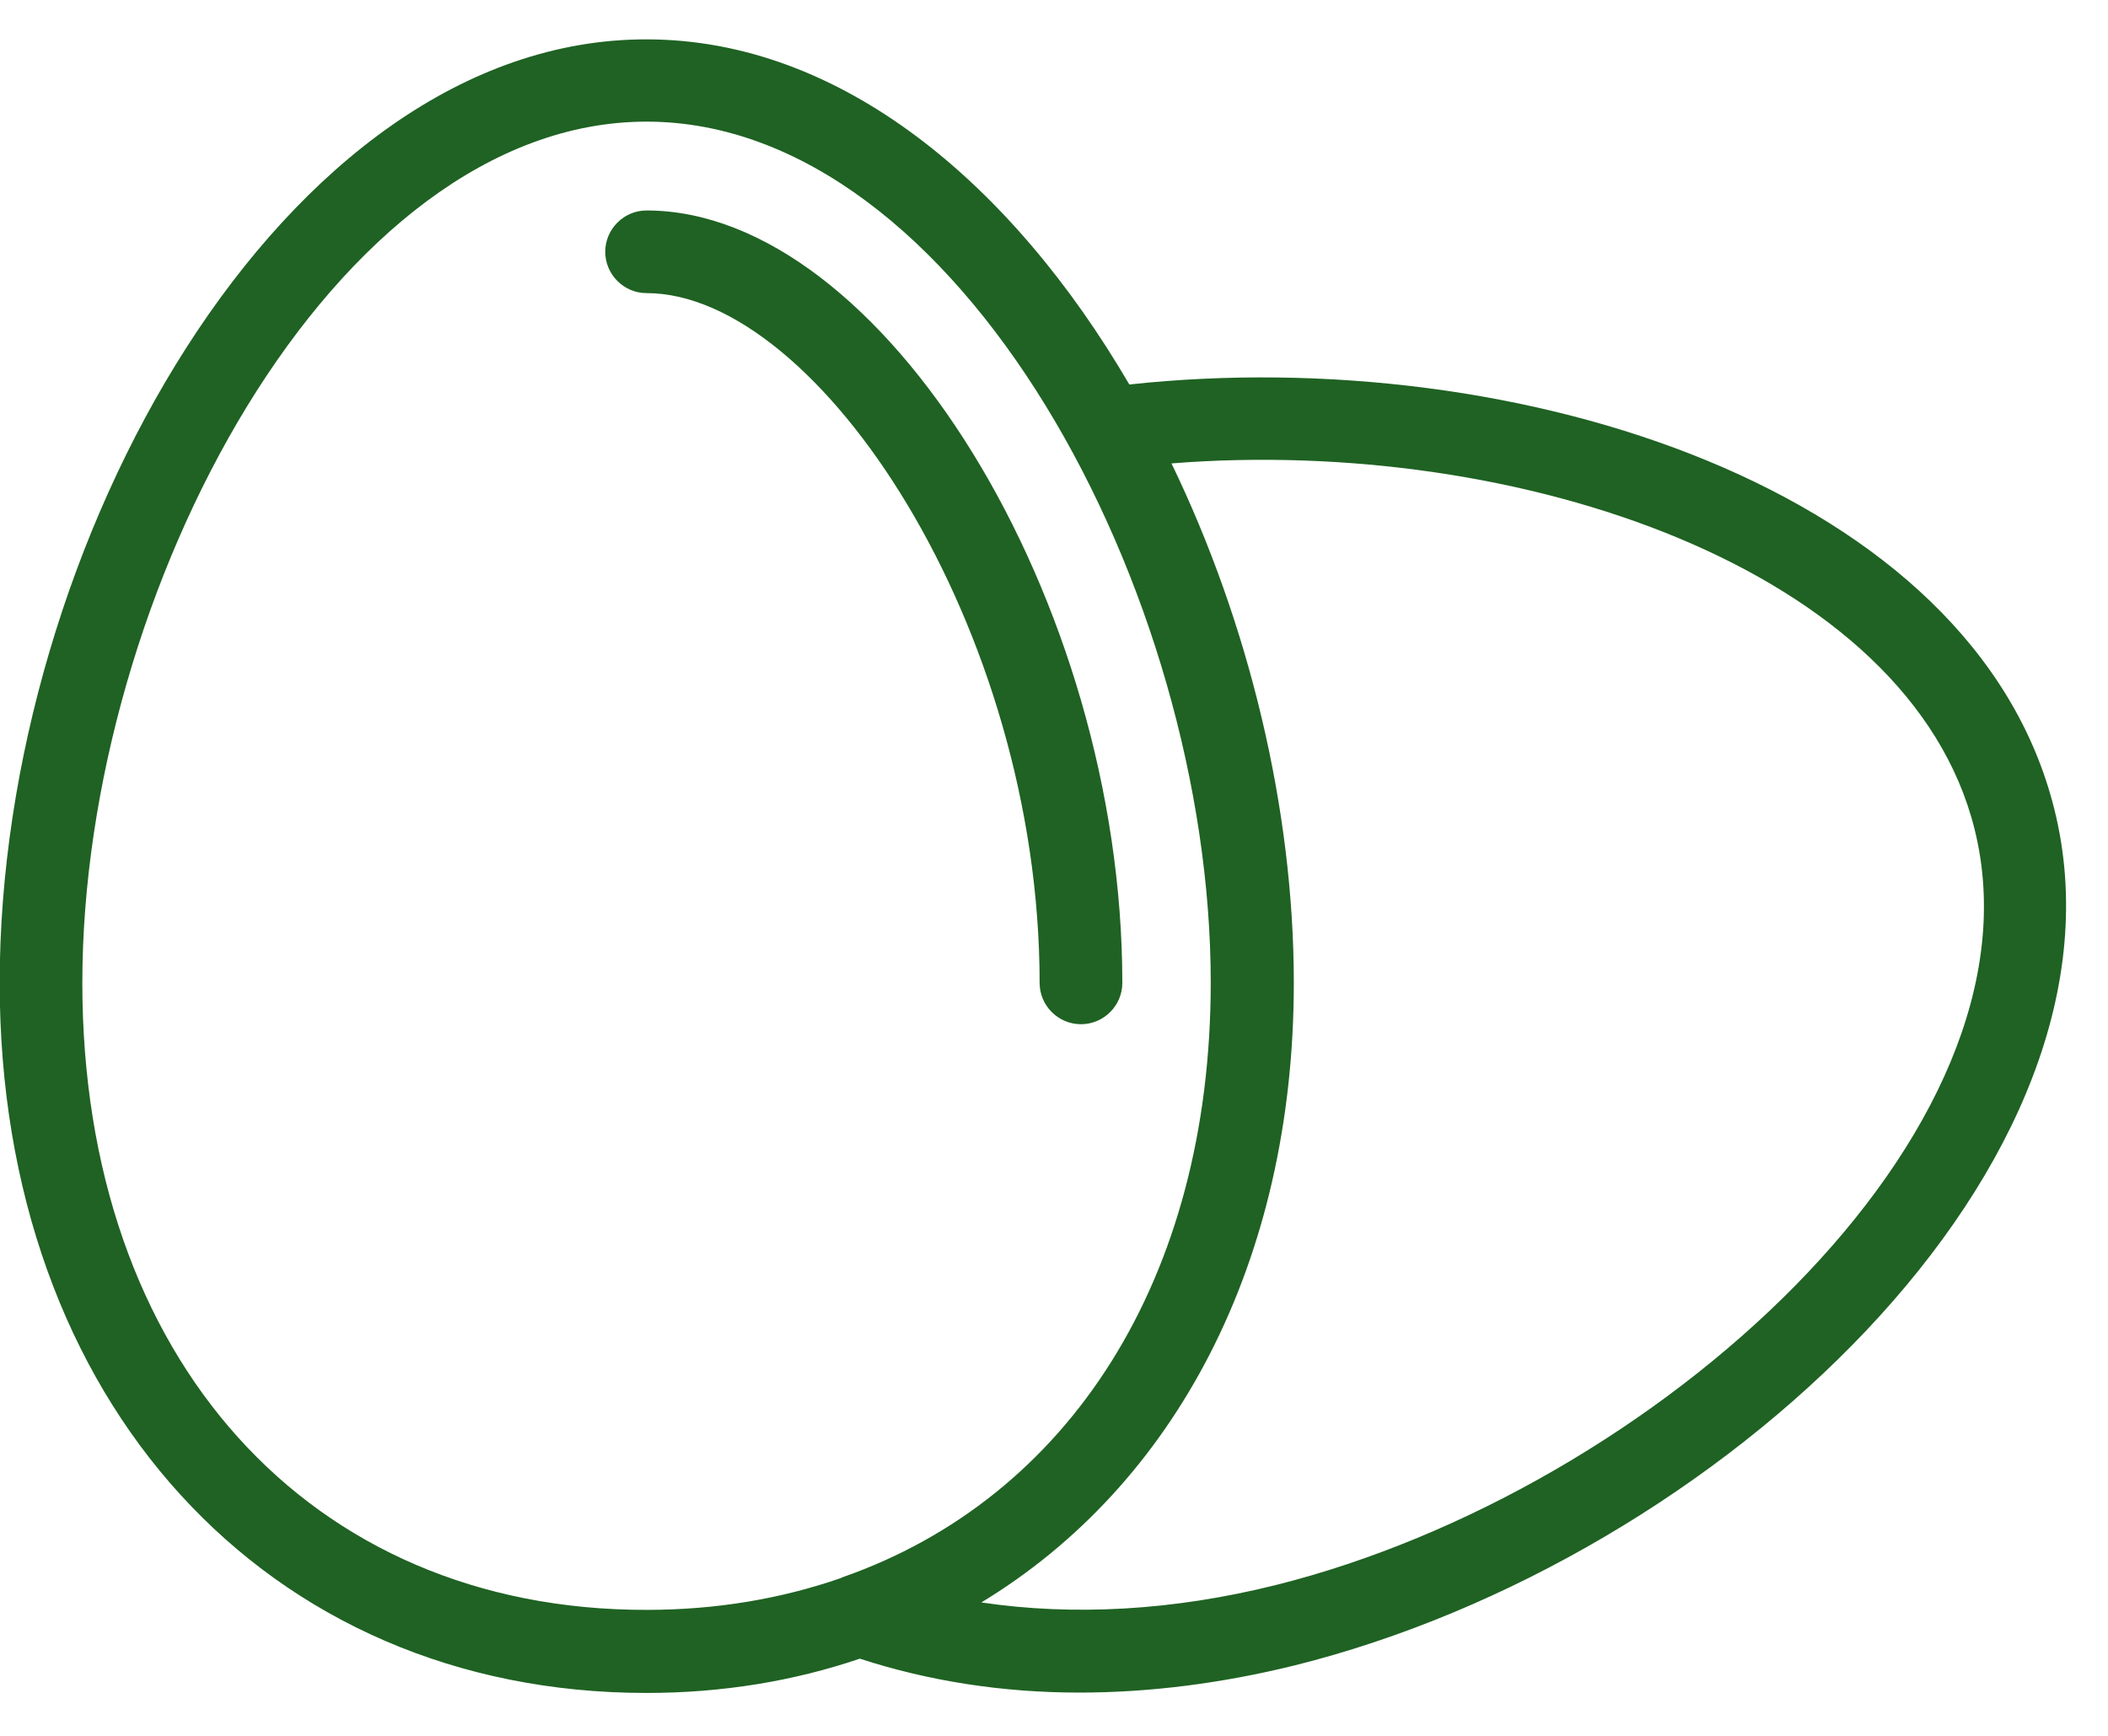 <svg width="34" height="28" viewBox="0 0 34 28" fill="none" xmlns="http://www.w3.org/2000/svg">
<g clip-path="url(#clip0_159_475)">
<path d="M10.428 27.308C11.655 27.308 12.808 27.115 13.868 26.755C14.975 27.115 16.162 27.302 17.408 27.302C18.535 27.302 19.702 27.155 20.888 26.862C27.722 25.155 34.555 18.755 33.135 13.055C31.848 7.882 24.482 5.522 18.215 6.202C16.322 2.962 13.562 0.635 10.428 0.635C4.555 0.628 -0.005 8.815 -0.005 15.855C-0.005 22.595 4.288 27.308 10.428 27.308ZM31.848 13.375C33.068 18.268 26.682 24.042 20.575 25.568C18.915 25.982 17.308 26.068 15.828 25.848C18.942 23.962 20.868 20.368 20.868 15.855C20.868 13.042 20.142 10.055 18.895 7.475C24.495 7.028 30.802 9.175 31.848 13.375ZM10.428 1.962C15.468 1.962 19.528 9.562 19.528 15.848C19.528 20.635 17.235 24.168 13.588 25.442C13.582 25.448 13.568 25.448 13.562 25.455C12.602 25.788 11.555 25.968 10.428 25.968C4.988 25.975 1.328 21.908 1.328 15.855C1.328 9.562 5.388 1.962 10.428 1.962Z" fill="#1F6223"/>
<path d="M10.428 4.728C13.195 4.728 16.768 10.121 16.768 15.855C16.768 16.221 17.068 16.521 17.435 16.521C17.802 16.521 18.102 16.221 18.102 15.855C18.102 9.681 14.228 3.395 10.428 3.395C10.062 3.395 9.762 3.695 9.762 4.061C9.762 4.428 10.062 4.728 10.428 4.728Z" fill="#1F6223"/>
</g>
<defs>
<clipPath id="clip0_159_475">
<rect width="34" height="27" fill="white" transform="translate(-0.005 0.635)"/>
</clipPath>
</defs>
</svg>
